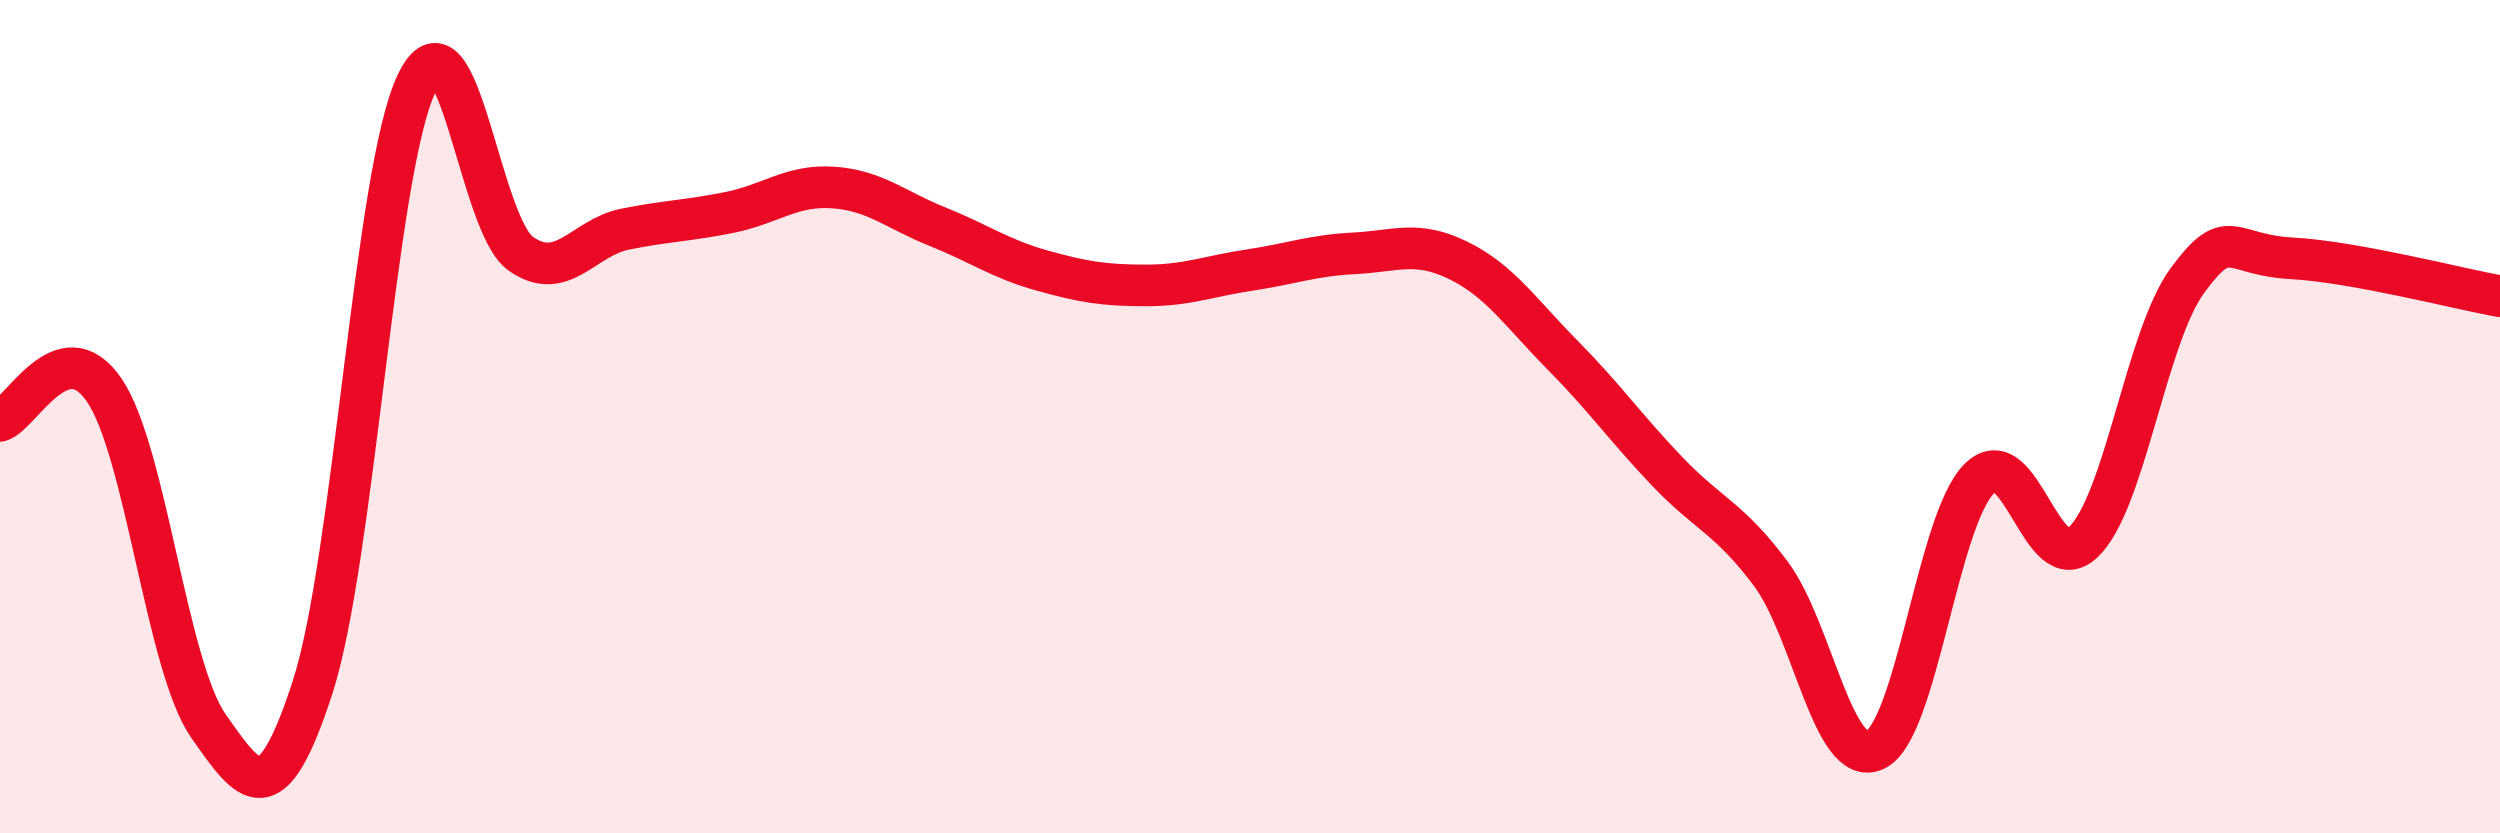 
    <svg width="60" height="20" viewBox="0 0 60 20" xmlns="http://www.w3.org/2000/svg">
      <path
        d="M 0,10.1 C 0.5,9.95 1.5,7.9 2.5,9.36 C 3.5,10.82 4,15.99 5,17.42 C 6,18.85 6.5,19.58 7.5,16.5 C 8.5,13.42 9,4.08 10,2 C 11,-0.08 11.5,5.39 12.5,6.09 C 13.5,6.79 14,5.7 15,5.5 C 16,5.3 16.5,5.3 17.5,5.1 C 18.5,4.9 19,4.43 20,4.5 C 21,4.57 21.5,5.04 22.5,5.44 C 23.5,5.84 24,6.21 25,6.49 C 26,6.77 26.5,6.85 27.5,6.85 C 28.5,6.85 29,6.63 30,6.48 C 31,6.33 31.5,6.13 32.5,6.08 C 33.5,6.03 34,5.76 35,6.25 C 36,6.74 36.5,7.51 37.5,8.52 C 38.5,9.53 39,10.25 40,11.3 C 41,12.35 41.5,12.43 42.5,13.77 C 43.5,15.11 44,18.46 45,18 C 46,17.54 46.5,12.49 47.5,11.49 C 48.5,10.49 49,13.96 50,13.01 C 51,12.06 51.5,8.09 52.5,6.73 C 53.5,5.37 53.5,6.12 55,6.2 C 56.5,6.28 59,6.93 60,7.11L60 20L0 20Z"
        fill="#EB0A25"
        opacity="0.1"
        stroke-linecap="round"
        stroke-linejoin="round"
      />
      <path
        d="M 0,10.1 C 0.5,9.95 1.5,7.9 2.5,9.36 C 3.5,10.82 4,15.99 5,17.42 C 6,18.85 6.5,19.58 7.5,16.5 C 8.5,13.42 9,4.08 10,2 C 11,-0.08 11.5,5.39 12.5,6.09 C 13.5,6.79 14,5.7 15,5.5 C 16,5.3 16.5,5.3 17.5,5.1 C 18.5,4.9 19,4.43 20,4.5 C 21,4.57 21.5,5.04 22.5,5.44 C 23.5,5.84 24,6.21 25,6.49 C 26,6.77 26.5,6.85 27.5,6.85 C 28.5,6.85 29,6.63 30,6.48 C 31,6.33 31.5,6.13 32.5,6.08 C 33.5,6.03 34,5.76 35,6.25 C 36,6.74 36.5,7.51 37.5,8.52 C 38.5,9.53 39,10.25 40,11.3 C 41,12.35 41.5,12.43 42.5,13.77 C 43.5,15.11 44,18.46 45,18 C 46,17.54 46.5,12.49 47.5,11.49 C 48.5,10.49 49,13.96 50,13.01 C 51,12.06 51.5,8.09 52.5,6.73 C 53.5,5.37 53.5,6.12 55,6.2 C 56.5,6.28 59,6.93 60,7.11"
        stroke="#EB0A25"
        stroke-width="1"
        fill="none"
        stroke-linecap="round"
        stroke-linejoin="round"
      />
    </svg>
  